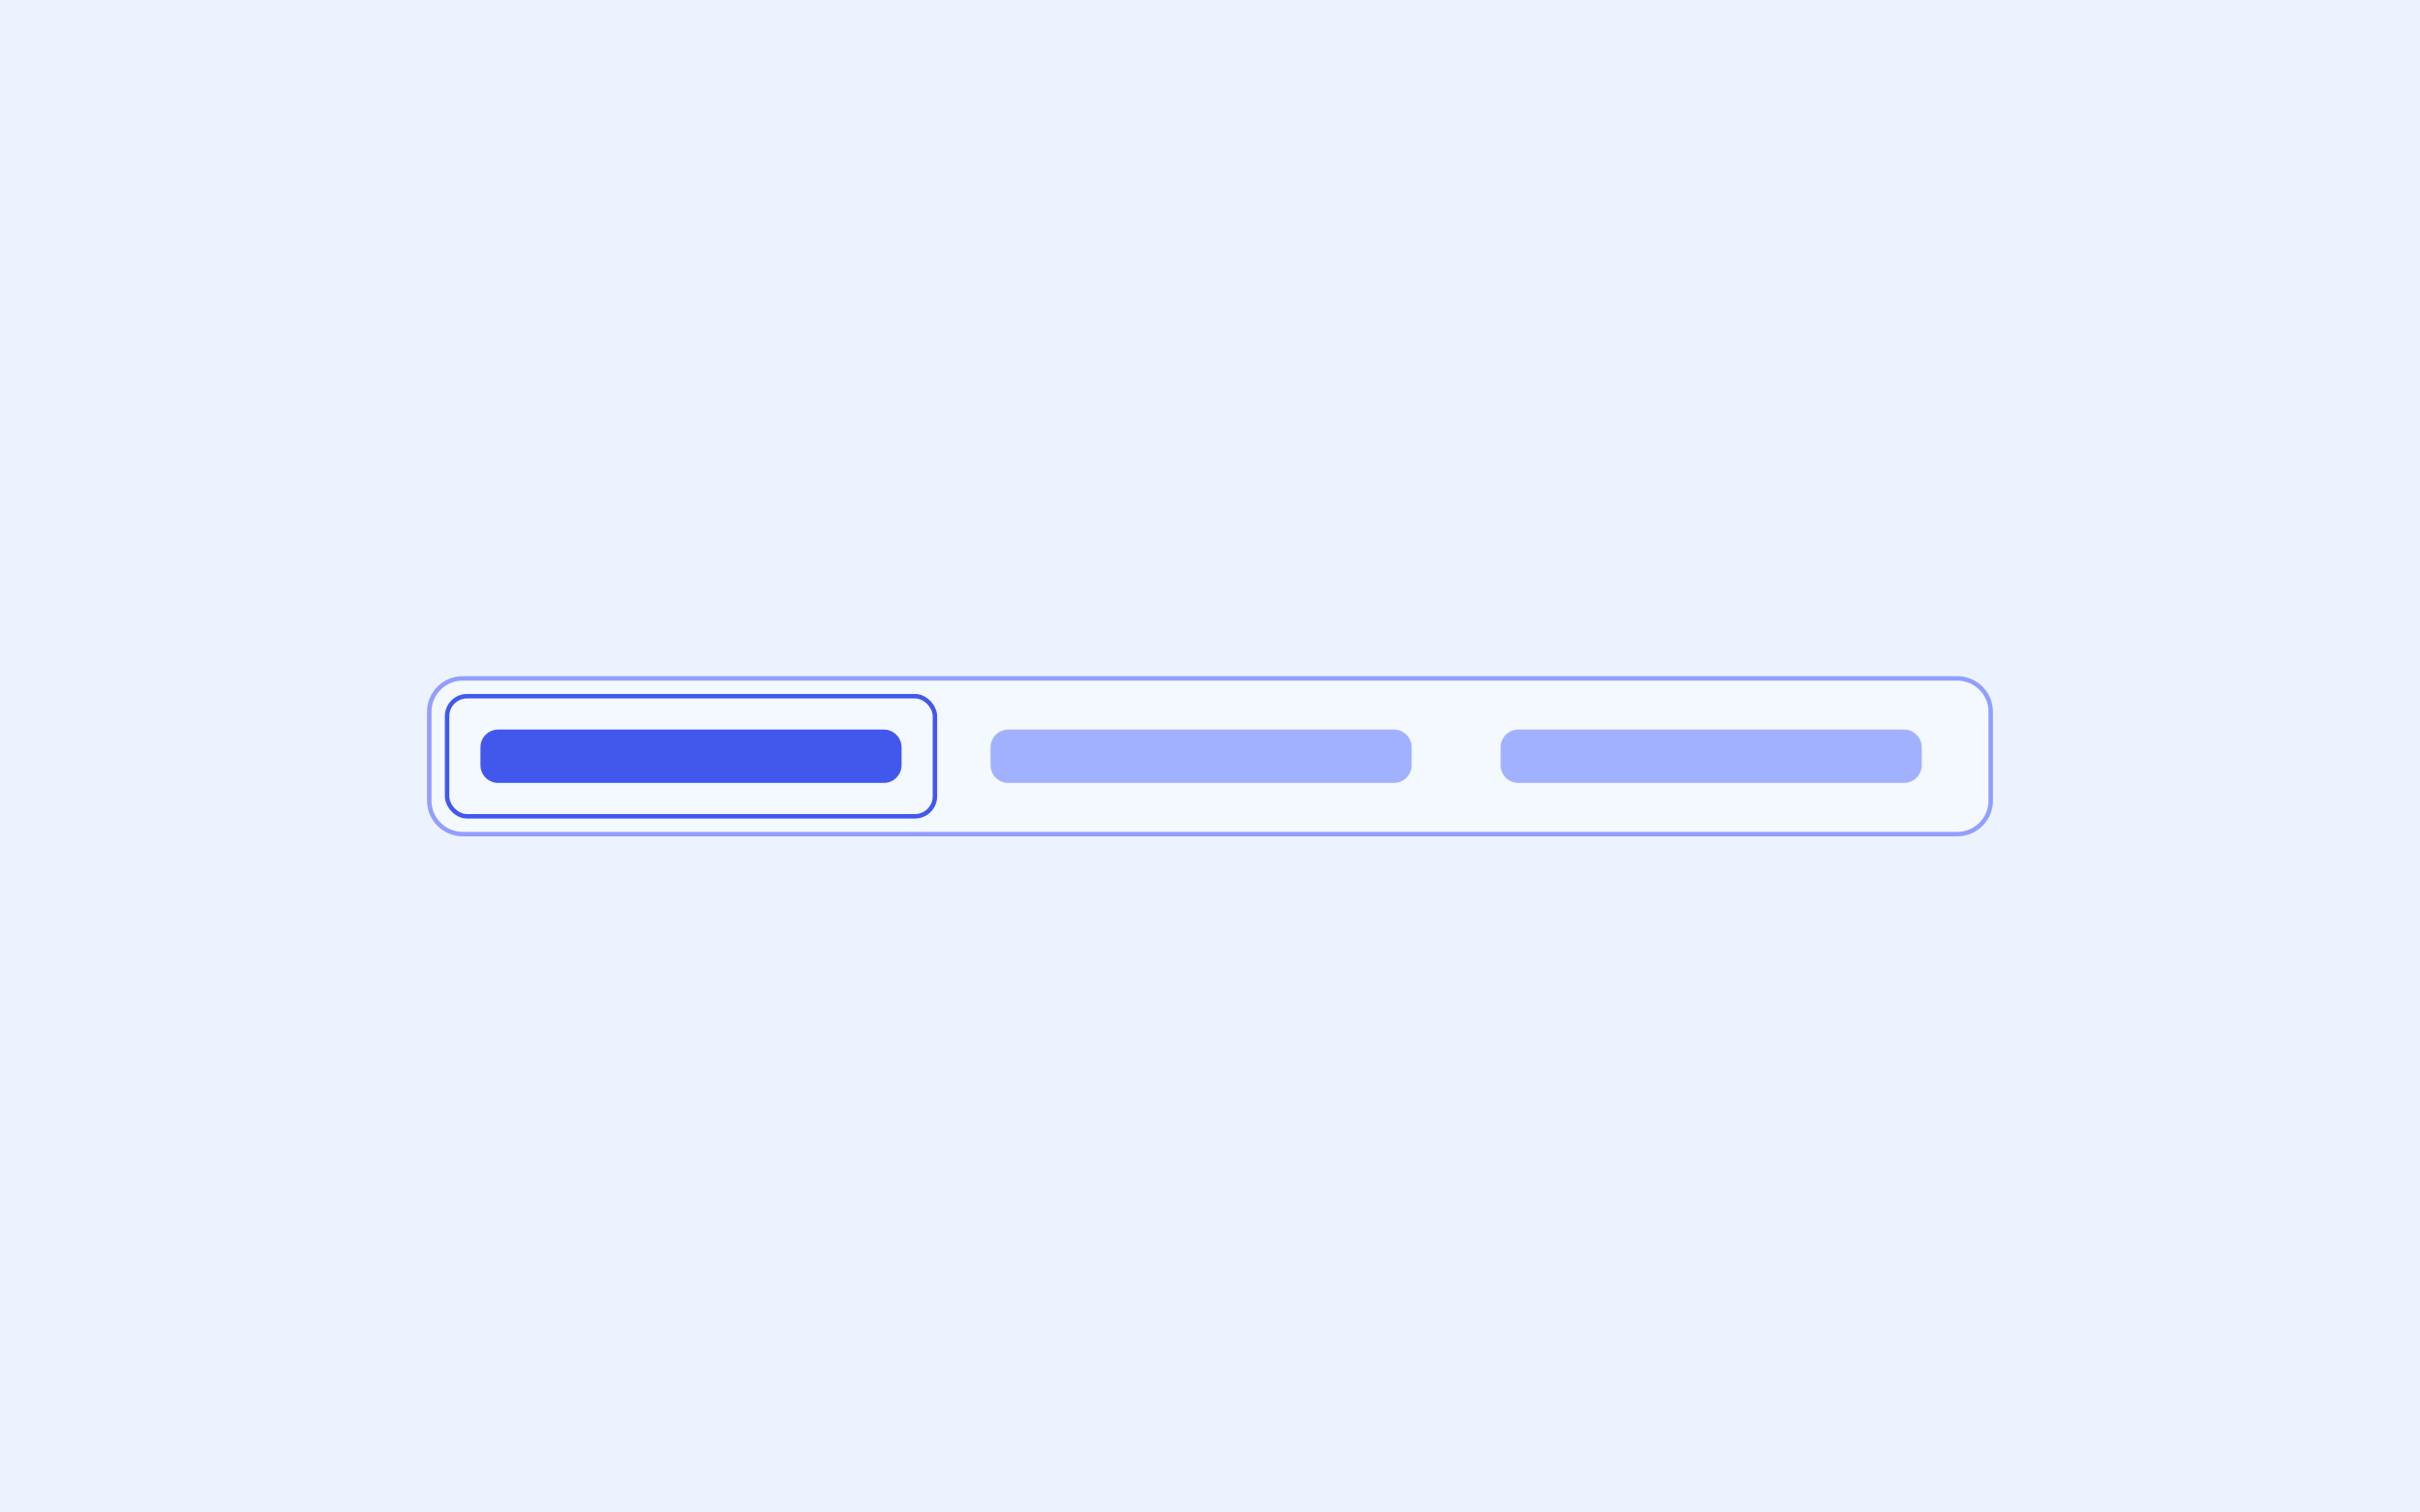 <svg width="544" height="340" viewBox="0 0 544 340" fill="none" xmlns="http://www.w3.org/2000/svg">
<rect width="544" height="340" fill="#ECF3FF"/>
<path d="M96.5 160C96.5 155.858 99.858 152.5 104 152.5H440C444.142 152.5 447.5 155.858 447.5 160V180C447.5 184.142 444.142 187.5 440 187.5H104C99.858 187.5 96.5 184.142 96.5 180V160Z" fill="#F4F8FF"/>
<path d="M96.5 160C96.5 155.858 99.858 152.5 104 152.5H440C444.142 152.5 447.5 155.858 447.5 160V180C447.5 184.142 444.142 187.5 440 187.5H104C99.858 187.5 96.5 184.142 96.5 180V160Z" stroke="#929EFF"/>
<rect x="100.5" y="156.5" width="109.667" height="27" rx="4.5" stroke="#4258ED"/>
<path d="M108 168C108 165.791 109.791 164 112 164H198.667C200.876 164 202.667 165.791 202.667 168V172C202.667 174.209 200.876 176 198.667 176H112C109.791 176 108 174.209 108 172V168Z" fill="#4258ED"/>
<path d="M222.667 168C222.667 165.791 224.458 164 226.667 164H313.333C315.543 164 317.333 165.791 317.333 168V172C317.333 174.209 315.543 176 313.333 176H226.667C224.458 176 222.667 174.209 222.667 172V168Z" fill="#A2B1FF"/>
<path d="M337.333 168C337.333 165.791 339.124 164 341.333 164H428C430.209 164 432 165.791 432 168V172C432 174.209 430.209 176 428 176H341.333C339.124 176 337.333 174.209 337.333 172V168Z" fill="#A2B1FF"/>
</svg>
